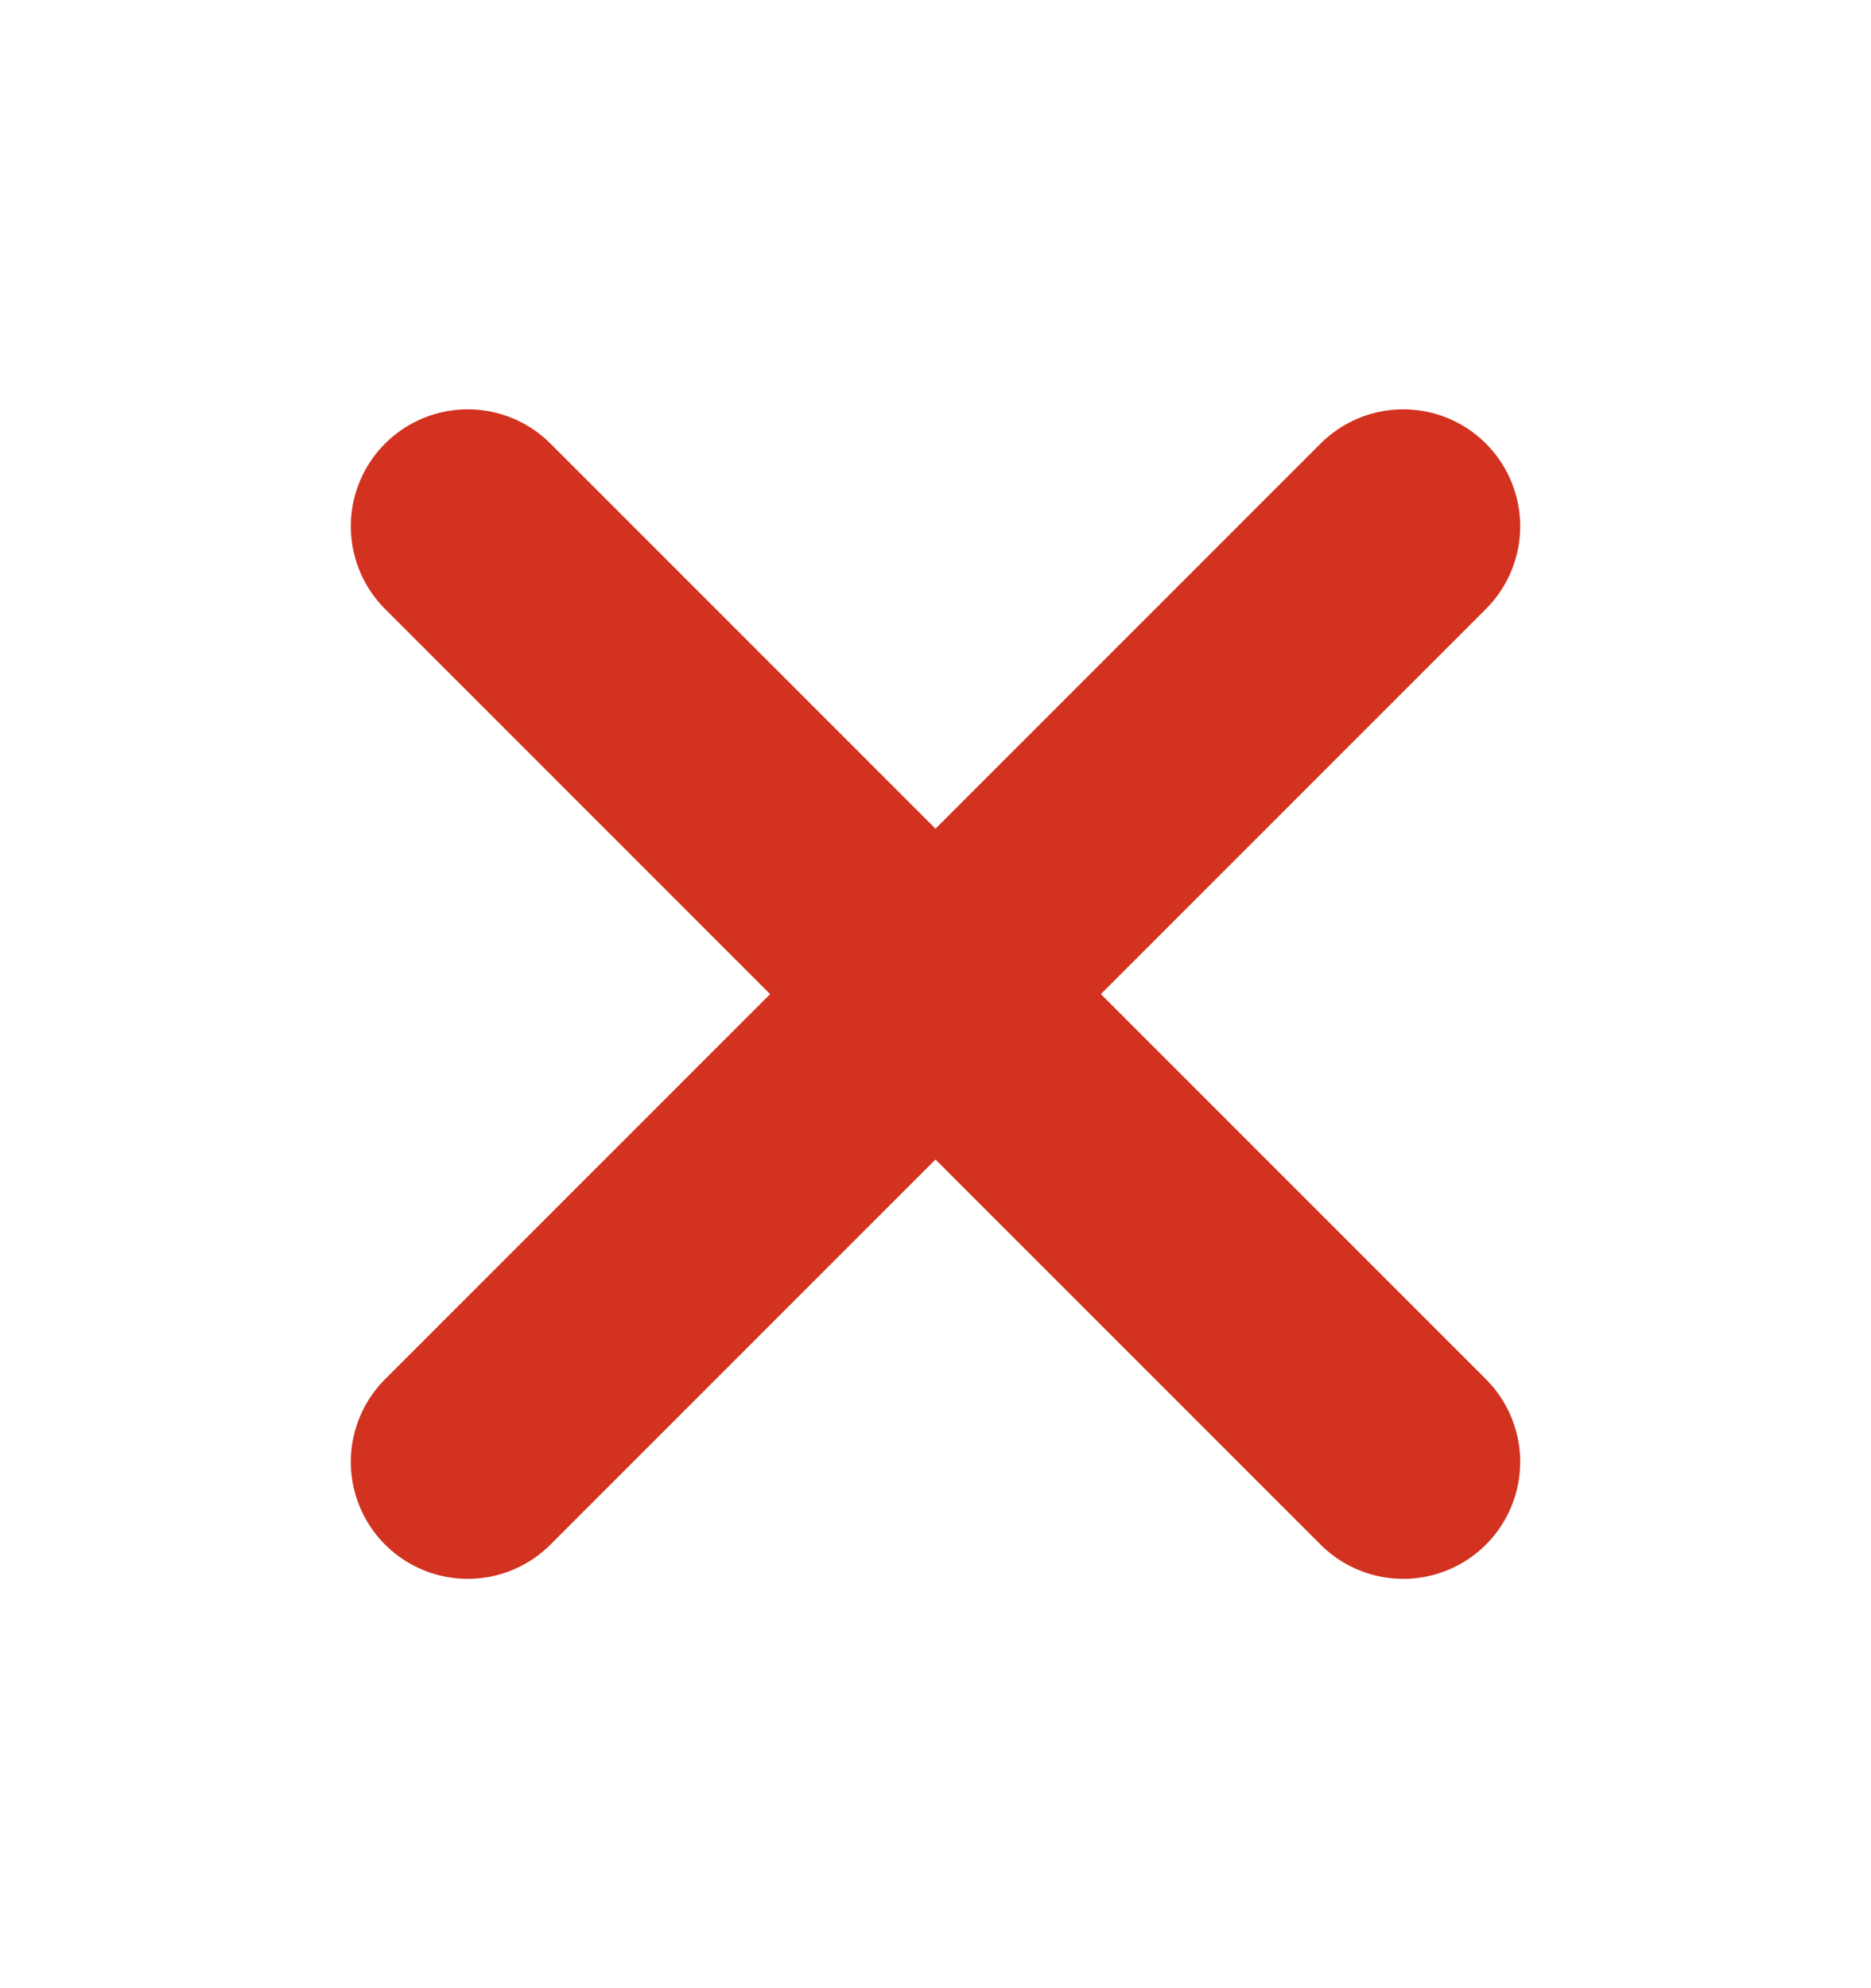 <svg width="16" height="17" viewBox="0 0 16 17" fill="none" xmlns="http://www.w3.org/2000/svg">
<path d="M12 12.5L4 4.5" stroke="#D2321F" stroke-width="2" stroke-linecap="round"/>
<path d="M4 12.5L12 4.5" stroke="#D2321F" stroke-width="2" stroke-linecap="round"/>
</svg>

